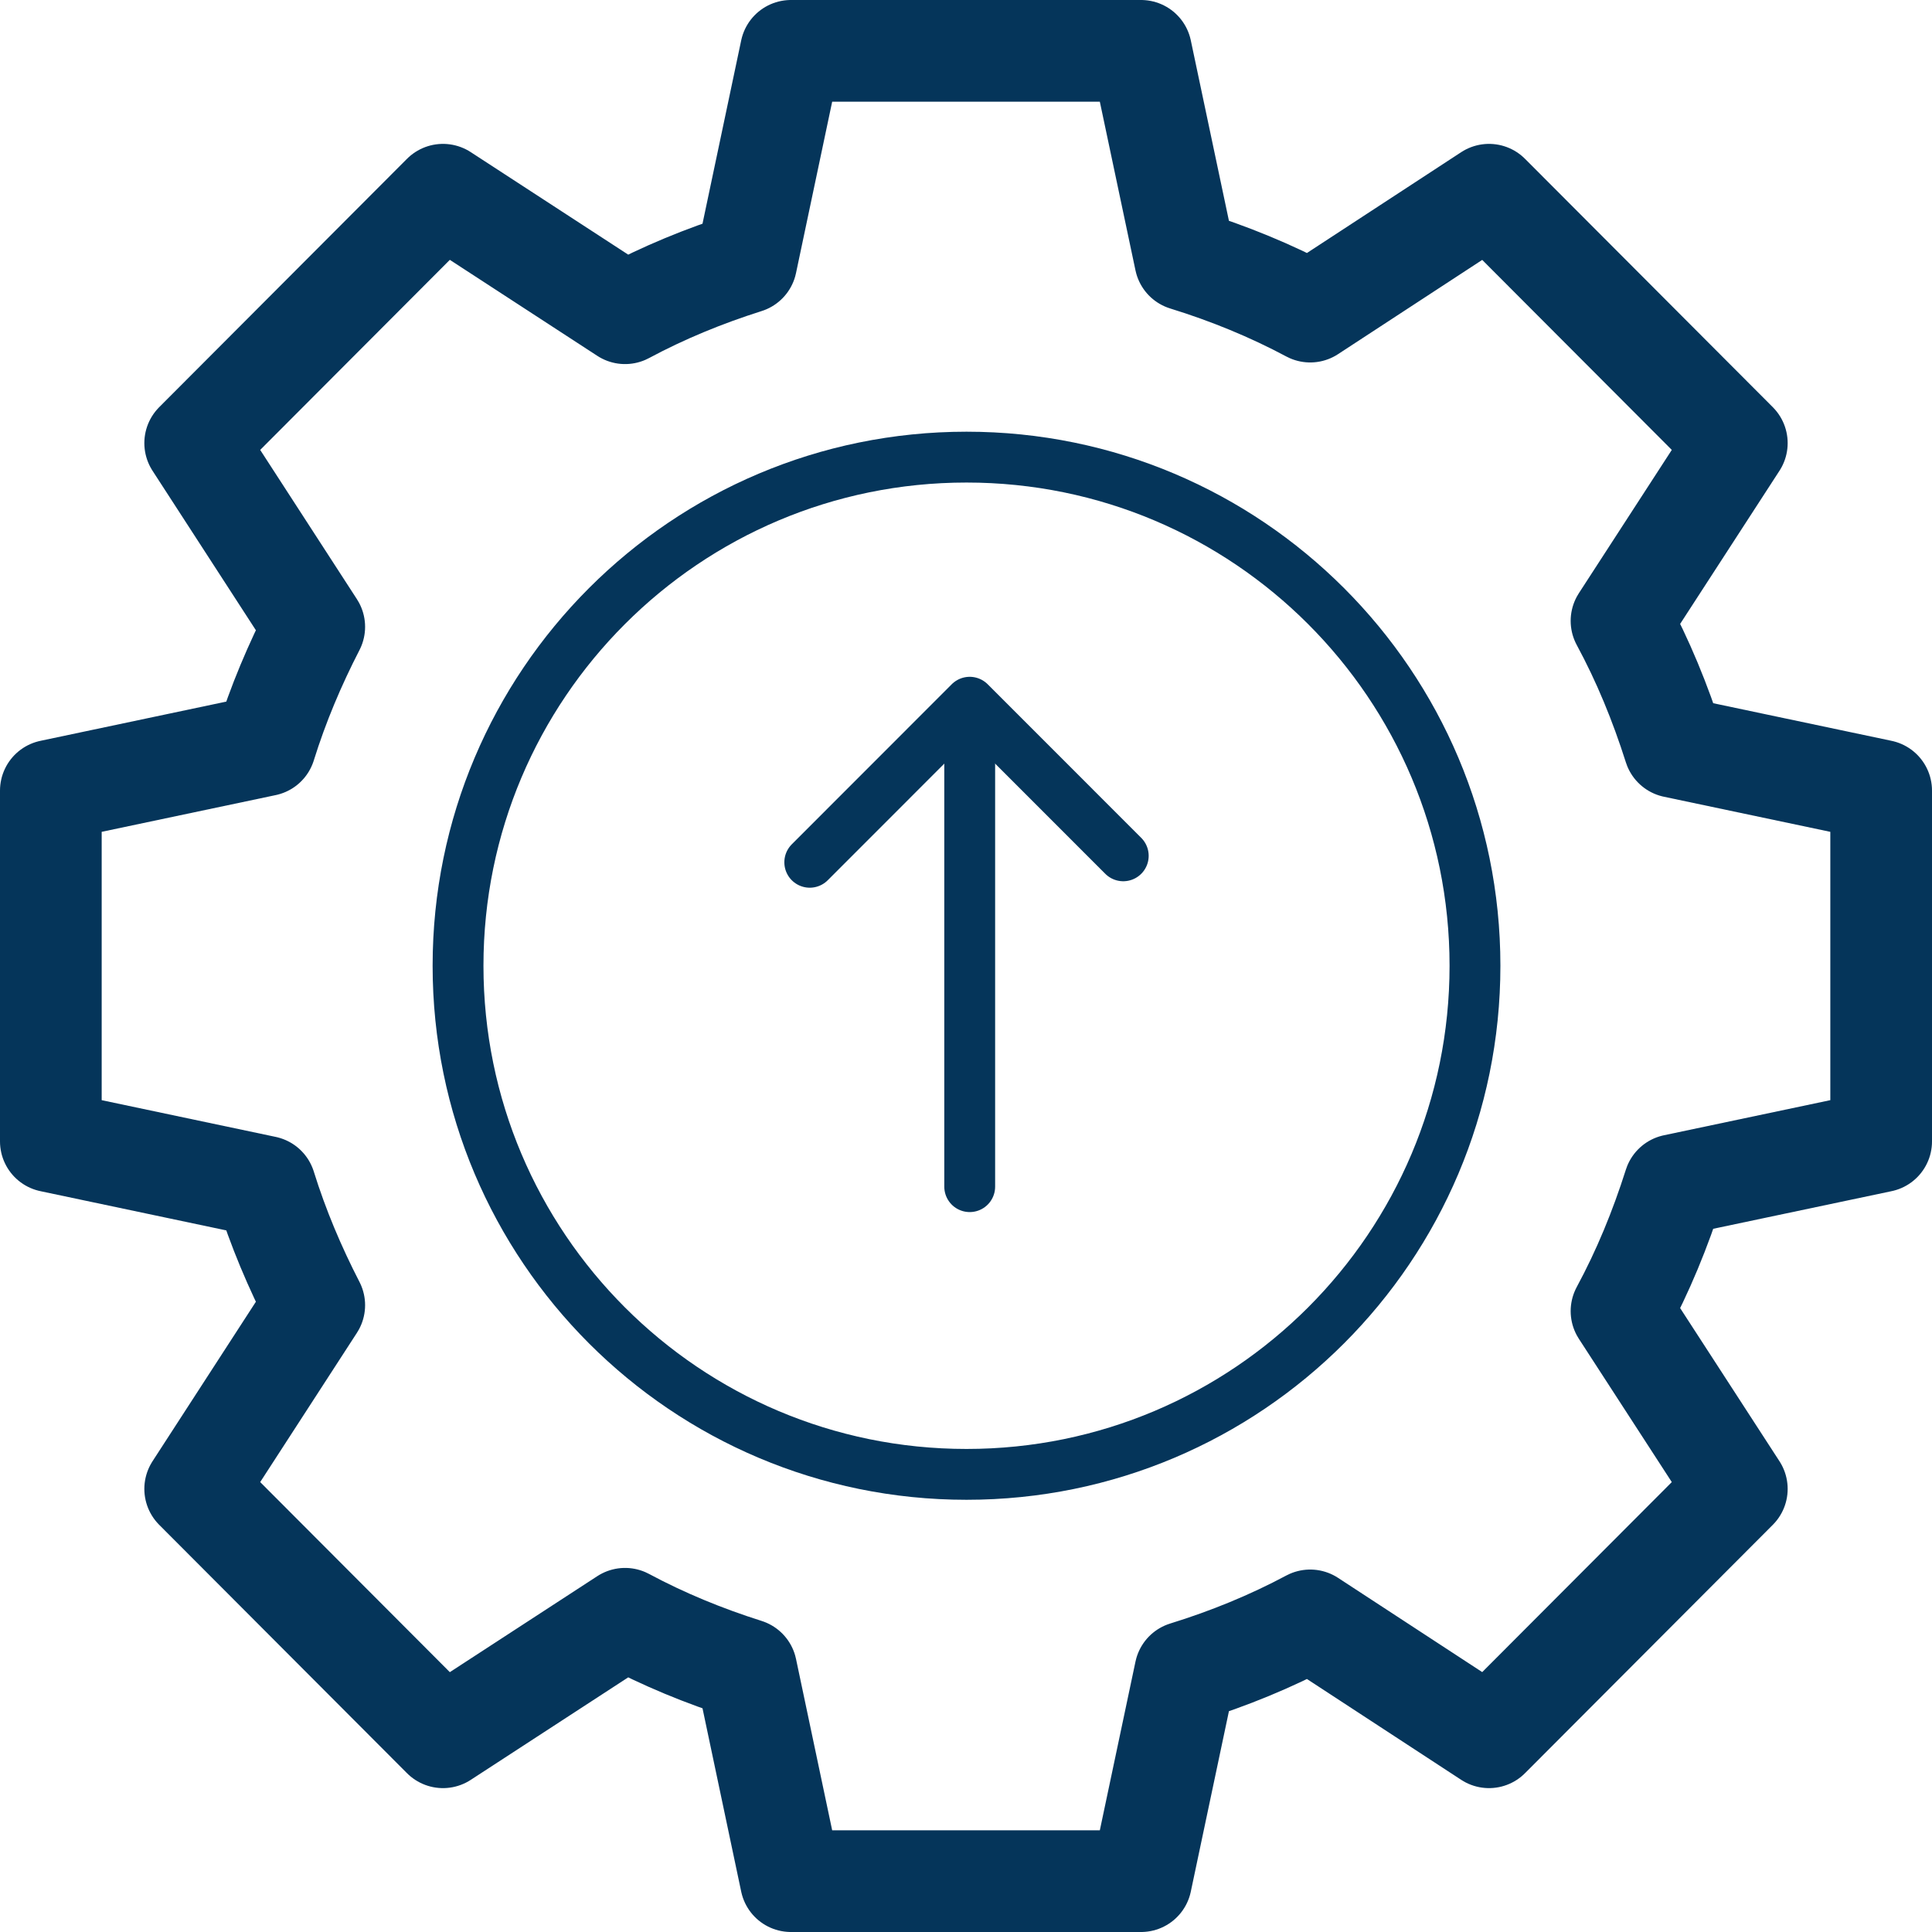 <?xml version="1.0" encoding="UTF-8"?>
<svg xmlns="http://www.w3.org/2000/svg" width="38" height="38" viewBox="0 0 38 38" fill="none">
  <path d="M37 22.45V15.55L32.932 14.692C32.656 13.823 32.317 12.996 31.893 12.212L34.161 8.715L29.287 3.83L25.77 6.129C24.997 5.716 24.17 5.377 23.312 5.112L22.443 1H15.557L14.678 5.165C13.841 5.43 13.046 5.758 12.294 6.161L8.713 3.83L3.839 8.715L6.181 12.329C5.799 13.071 5.471 13.844 5.217 14.66L1 15.55V22.45L5.217 23.34C5.471 24.156 5.799 24.929 6.181 25.671L3.839 29.285L8.713 34.17L12.294 31.839C13.046 32.242 13.841 32.57 14.678 32.835L15.557 37H22.443L23.312 32.888C24.17 32.623 24.997 32.284 25.77 31.871L29.287 34.17L34.161 29.285L31.893 25.788C32.317 25.003 32.656 24.177 32.932 23.308L37 22.45Z" stroke="#05355A" stroke-width="2" stroke-linecap="round" stroke-linejoin="round"></path>
  <path d="M19.01 28.999C24.534 28.999 29.011 24.52 29.011 18.995C29.011 13.47 24.534 8.991 19.01 8.991C13.486 8.991 9.009 13.47 9.009 18.995C9.009 24.52 13.486 28.999 19.01 28.999Z" stroke="#05355A" stroke-linecap="round" stroke-linejoin="round"></path>
  <path d="M19.073 13.961V23.34" stroke="#05355A" stroke-linecap="round" stroke-linejoin="round"></path>
  <path d="M15.927 16.96L19.073 13.812L22.093 16.833" stroke="#05355A" stroke-linecap="round" stroke-linejoin="round"></path>
</svg>
